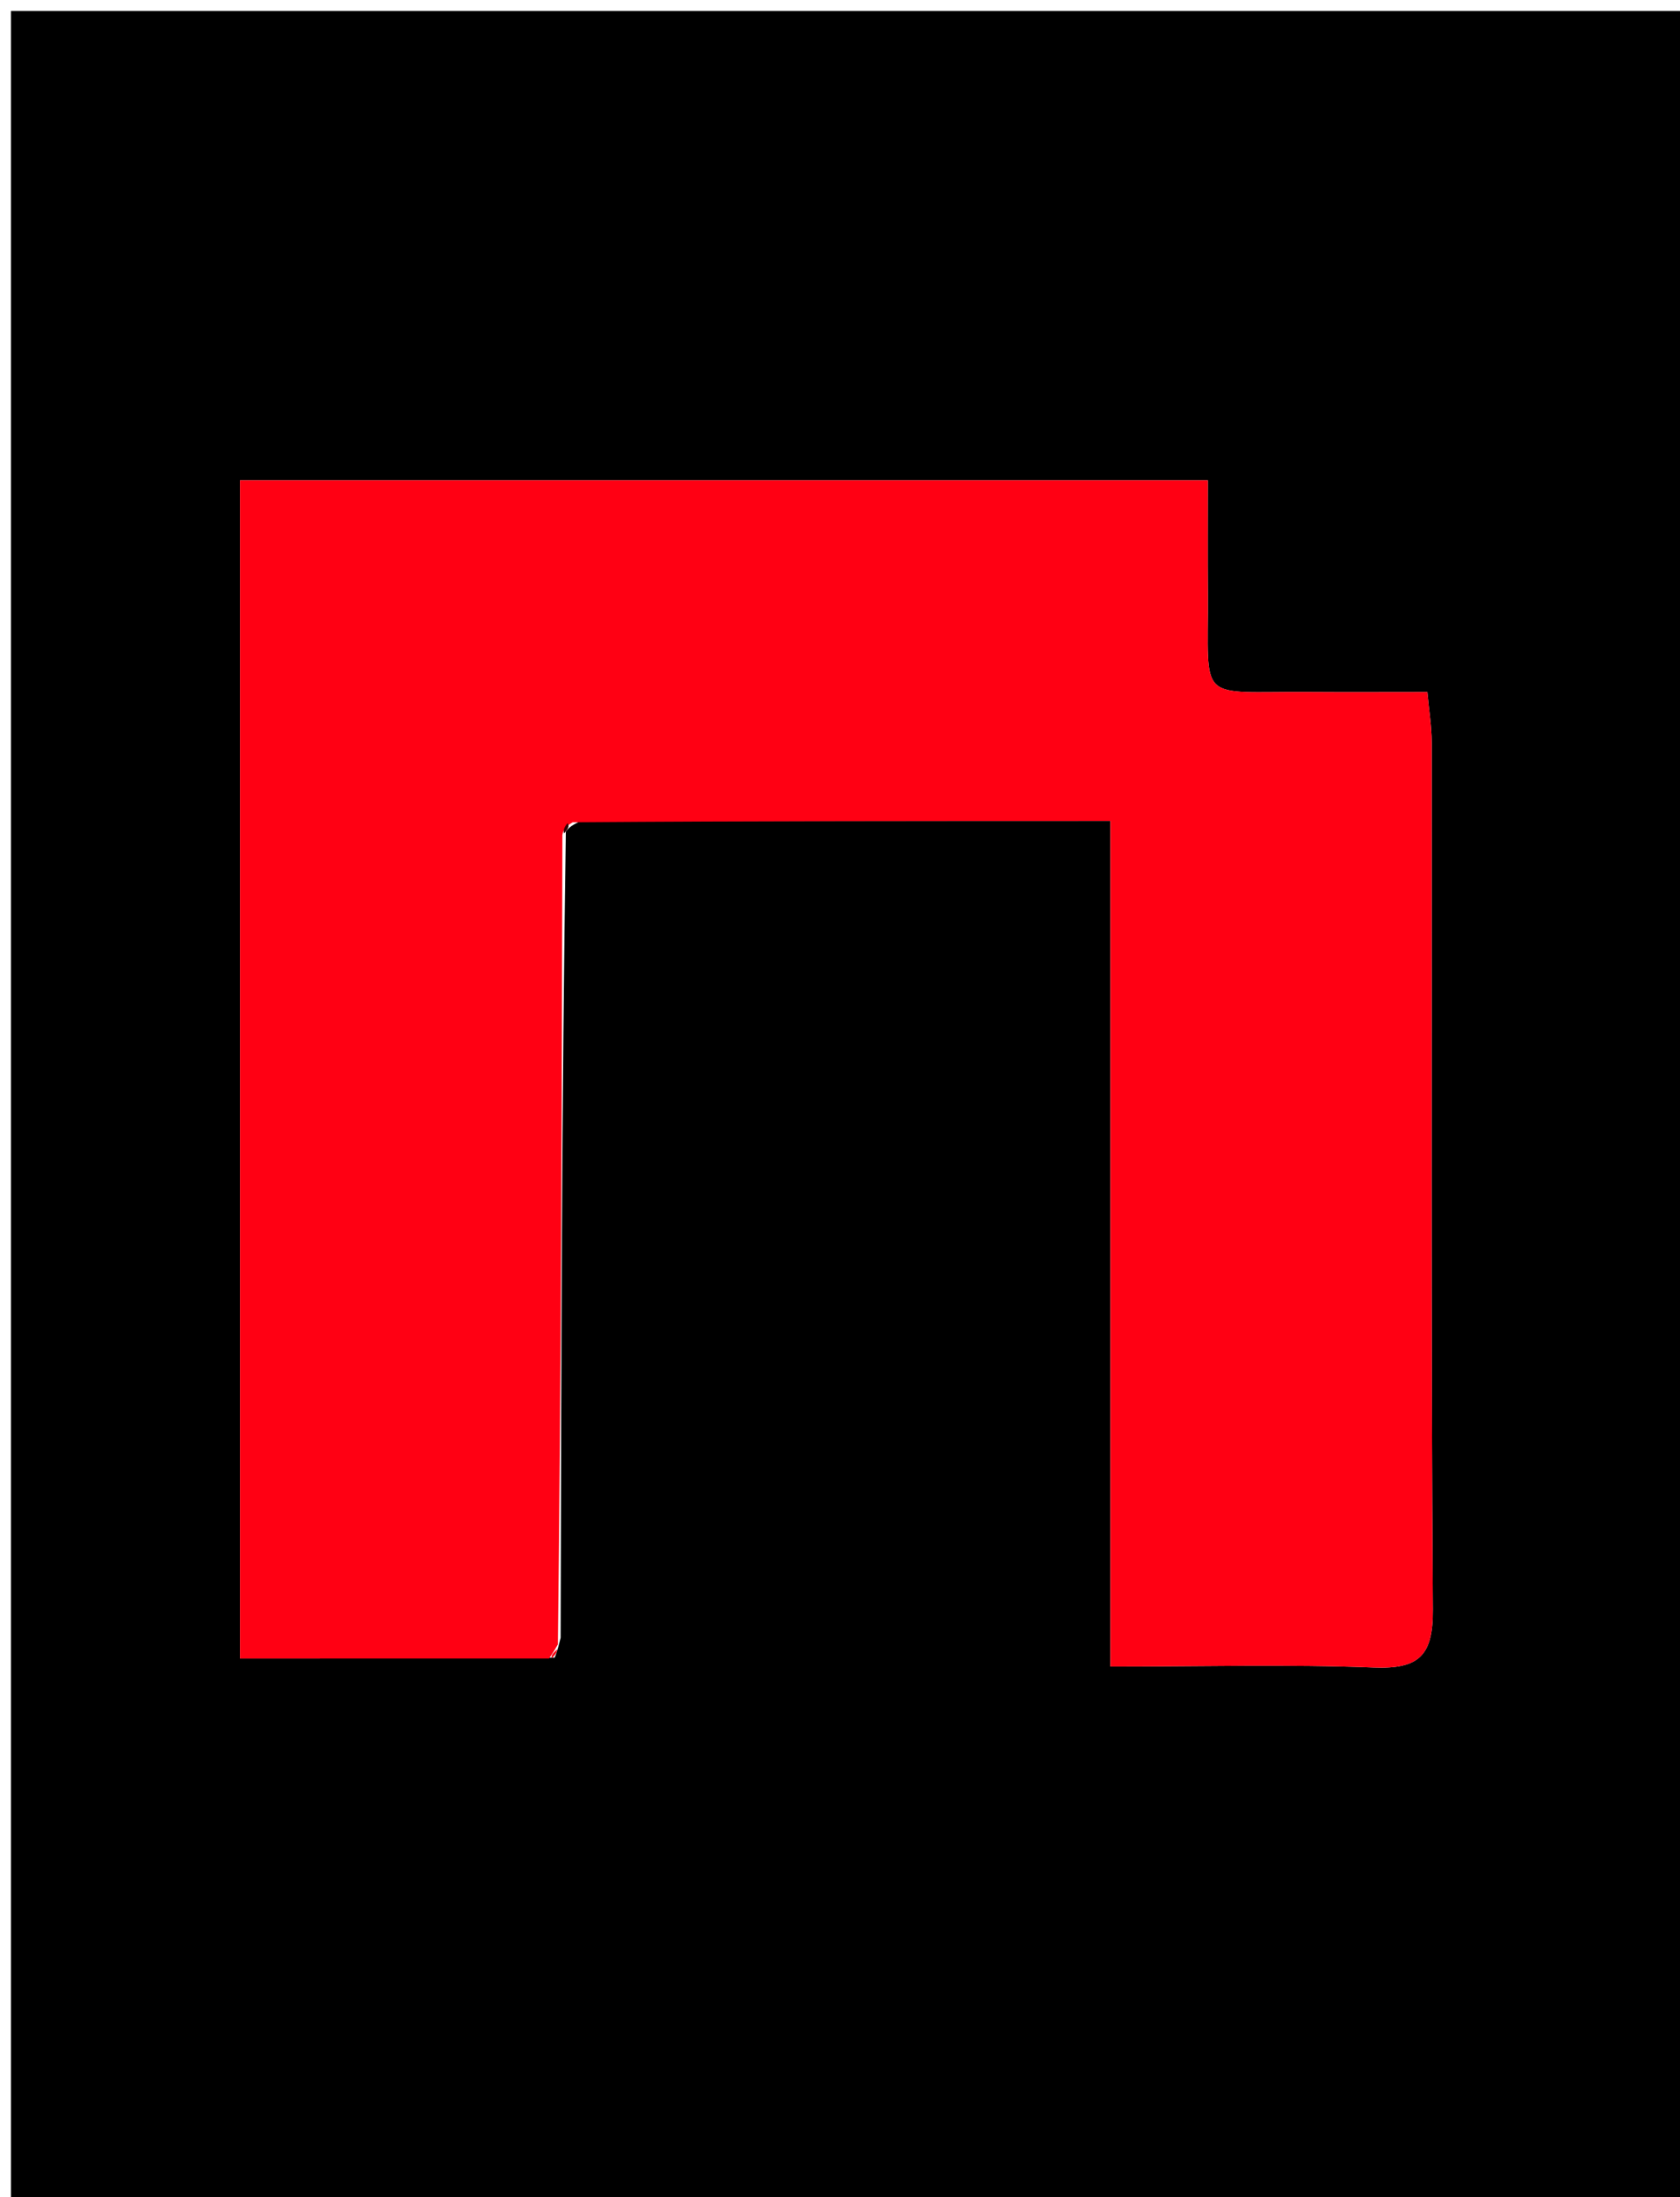 <svg version="1.1" id="Layer_1" xmlns="http://www.w3.org/2000/svg" xmlns:xlink="http://www.w3.org/1999/xlink" x="0px" y="0px"
	 width="100%" viewBox="0 0 153 200" enable-background="new 0 0 153 200" xml:space="preserve">
<path fill="#000000" opacity="1" stroke="none" 
	d="
M94,201 
	C62.667,201 31.833,201 1,201 
	C1,134.333 1,67.667 1,1 
	C52,1 103,1 154,1 
	C154,67.667 154,134.333 154,201 
	C134.167,201 114.333,201 94,201 
M52.903,74.735 
	C68.792,74.735 84.681,74.735 101.125,74.735 
	C101.125,100.915 101.125,126.13 101.125,151.713 
	C109.501,151.713 117.316,151.499 125.111,151.8 
	C129.231,151.958 130.521,150.727 130.492,146.518 
	C130.315,120.195 130.408,93.87 130.386,67.546 
	C130.385,66.126 130.146,64.707 129.992,63 
	C126.128,63 122.652,63.02 119.175,62.996 
	C108.883,62.924 110.062,64.176 110.003,54.049 
	C109.983,50.609 110,47.168 110,43.72 
	C80.185,43.72 50.989,43.72 21.858,43.72 
	C21.858,79.852 21.858,115.573 21.858,150.984 
	C31.531,150.984 40.763,150.984 50.516,150.897 
	C50.639,150.603 50.761,150.308 51.058,149.089 
	C51.111,124.736 51.164,100.382 51.533,75.696 
	C51.738,75.462 51.885,75.196 52.903,74.735 
z"/>
<path fill="#FF0013" opacity="1" stroke="none" 
	d="
M49.995,150.984 
	C40.763,150.984 31.531,150.984 21.858,150.984 
	C21.858,115.573 21.858,79.852 21.858,43.72 
	C50.989,43.72 80.185,43.72 110,43.72 
	C110,47.168 109.983,50.609 110.003,54.049 
	C110.062,64.176 108.883,62.924 119.175,62.996 
	C122.652,63.02 126.128,63 129.992,63 
	C130.146,64.707 130.385,66.126 130.386,67.546 
	C130.408,93.87 130.315,120.195 130.492,146.518 
	C130.521,150.727 129.231,151.958 125.111,151.8 
	C117.316,151.499 109.501,151.713 101.125,151.713 
	C101.125,126.13 101.125,100.915 101.125,74.735 
	C84.681,74.735 68.792,74.735 52.156,74.855 
	C51.345,75.326 51.281,75.677 51.217,76.029 
	C51.164,100.382 51.111,124.736 50.808,149.699 
	C50.347,150.515 50.159,150.74 49.995,150.984 
z"/>
<path fill="#320004" opacity="1" stroke="none" 
	d="
M51.375,75.862 
	C51.281,75.677 51.345,75.326 51.692,74.937 
	C51.885,75.196 51.738,75.462 51.375,75.862 
z"/>
<path fill="#F60012" opacity="1" stroke="none" 
	d="
M50.256,150.94 
	C50.159,150.74 50.347,150.515 50.72,150.162 
	C50.761,150.308 50.639,150.603 50.256,150.94 
z"/>
</svg>